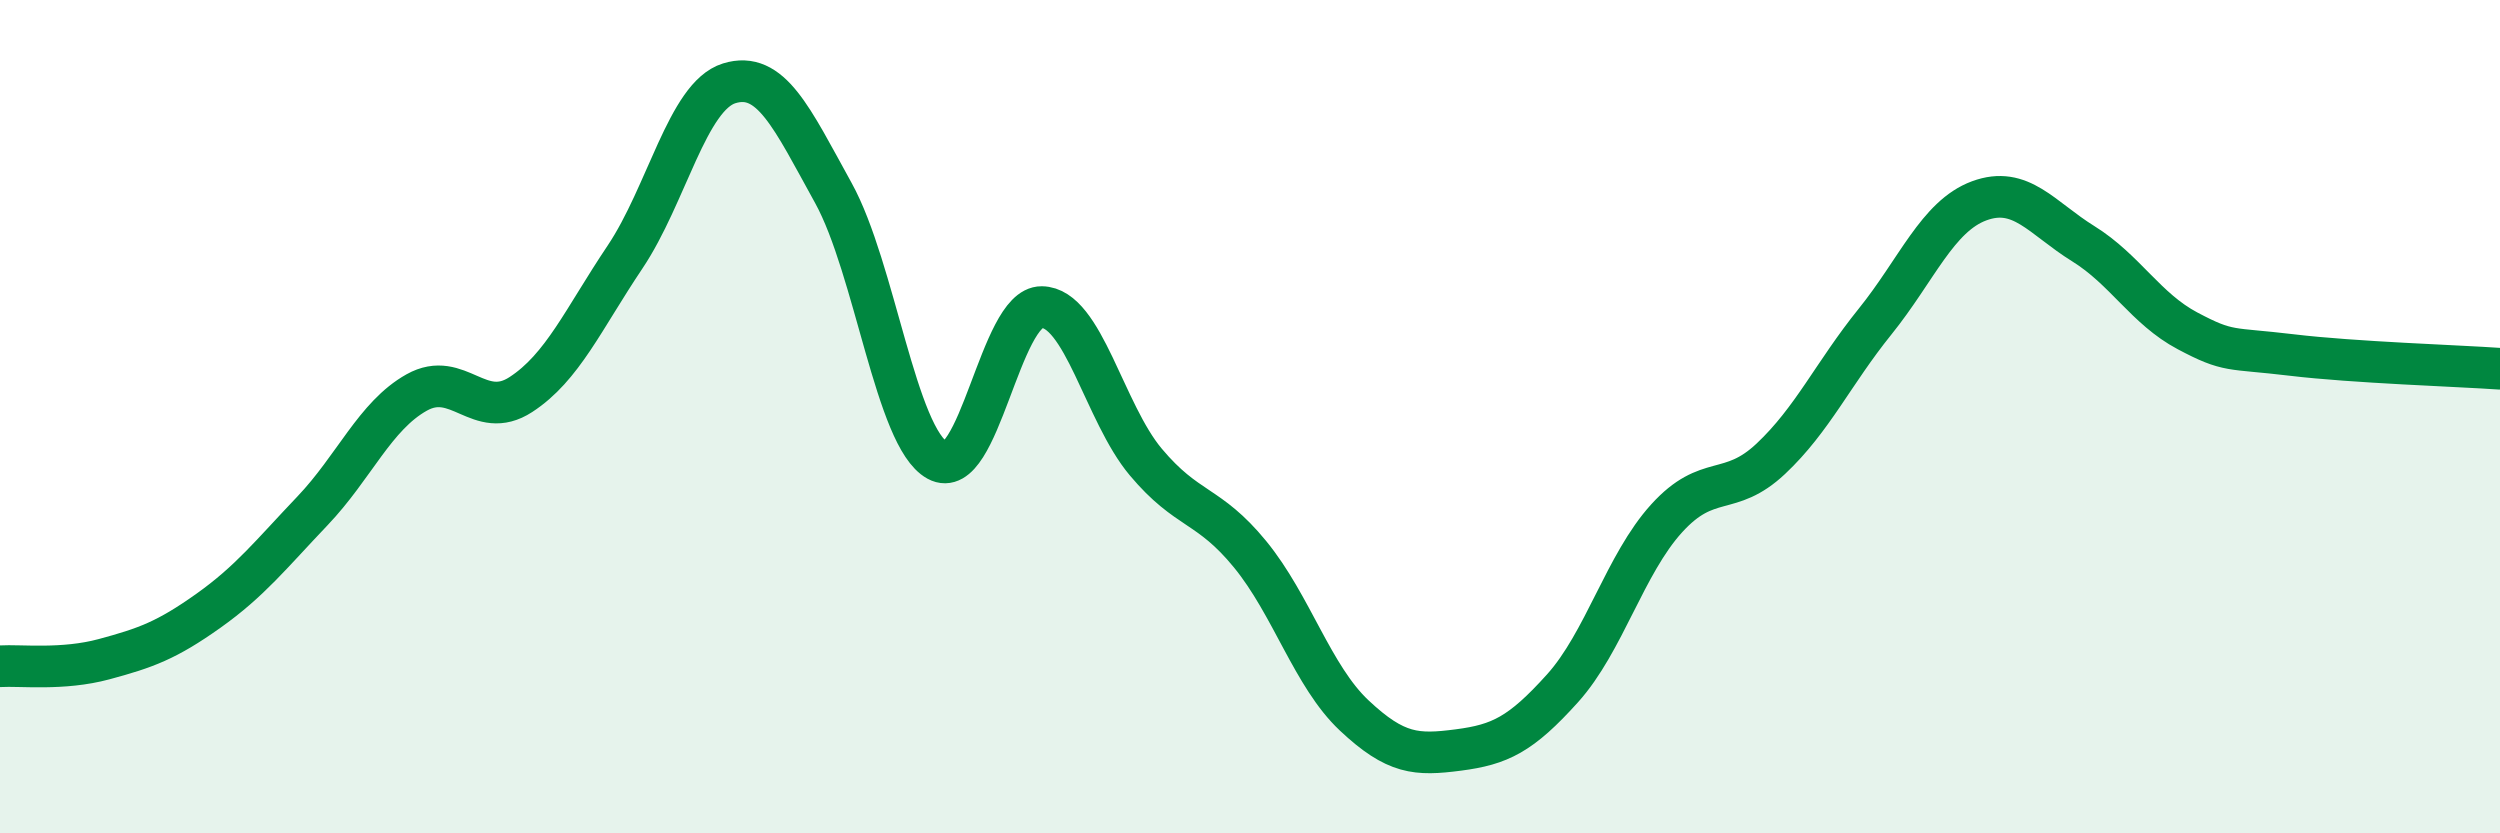 
    <svg width="60" height="20" viewBox="0 0 60 20" xmlns="http://www.w3.org/2000/svg">
      <path
        d="M 0,15.99 C 0.5,15.96 1.5,16.09 2.5,15.82 C 3.5,15.55 4,15.37 5,14.66 C 6,13.95 6.5,13.31 7.5,12.26 C 8.5,11.21 9,9.98 10,9.42 C 11,8.86 11.5,10.12 12.5,9.47 C 13.5,8.82 14,7.66 15,6.17 C 16,4.68 16.5,2.31 17.5,2 C 18.5,1.69 19,2.82 20,4.63 C 21,6.44 21.5,10.5 22.5,11.05 C 23.5,11.6 24,7.36 25,7.37 C 26,7.38 26.5,9.9 27.5,11.09 C 28.5,12.28 29,12.08 30,13.3 C 31,14.52 31.5,16.23 32.5,17.17 C 33.5,18.11 34,18.13 35,18 C 36,17.87 36.5,17.63 37.5,16.52 C 38.5,15.41 39,13.54 40,12.44 C 41,11.34 41.5,11.95 42.5,11.01 C 43.5,10.07 44,8.96 45,7.72 C 46,6.48 46.5,5.19 47.5,4.82 C 48.5,4.45 49,5.23 50,5.85 C 51,6.47 51.5,7.41 52.5,7.94 C 53.5,8.47 53.5,8.34 55,8.52 C 56.5,8.7 59,8.78 60,8.85L60 20L0 20Z"
        fill="#008740"
        opacity="0.1"
        stroke-linecap="round"
        stroke-linejoin="round"
      />
      <path
        d="M 0,15.99 C 0.5,15.96 1.5,16.09 2.5,15.82 C 3.5,15.55 4,15.37 5,14.66 C 6,13.95 6.5,13.31 7.5,12.26 C 8.5,11.21 9,9.98 10,9.42 C 11,8.86 11.5,10.12 12.5,9.47 C 13.5,8.82 14,7.66 15,6.17 C 16,4.68 16.5,2.31 17.5,2 C 18.5,1.69 19,2.82 20,4.63 C 21,6.44 21.5,10.5 22.5,11.05 C 23.5,11.6 24,7.36 25,7.37 C 26,7.38 26.5,9.9 27.5,11.09 C 28.5,12.28 29,12.08 30,13.3 C 31,14.52 31.5,16.23 32.5,17.17 C 33.5,18.11 34,18.13 35,18 C 36,17.87 36.5,17.63 37.5,16.52 C 38.5,15.41 39,13.54 40,12.44 C 41,11.34 41.5,11.95 42.5,11.01 C 43.5,10.07 44,8.96 45,7.72 C 46,6.48 46.5,5.19 47.5,4.82 C 48.5,4.45 49,5.23 50,5.85 C 51,6.47 51.5,7.41 52.5,7.94 C 53.5,8.47 53.5,8.34 55,8.52 C 56.5,8.7 59,8.78 60,8.85"
        stroke="#008740"
        stroke-width="1"
        fill="none"
        stroke-linecap="round"
        stroke-linejoin="round"
      />
    </svg>
  